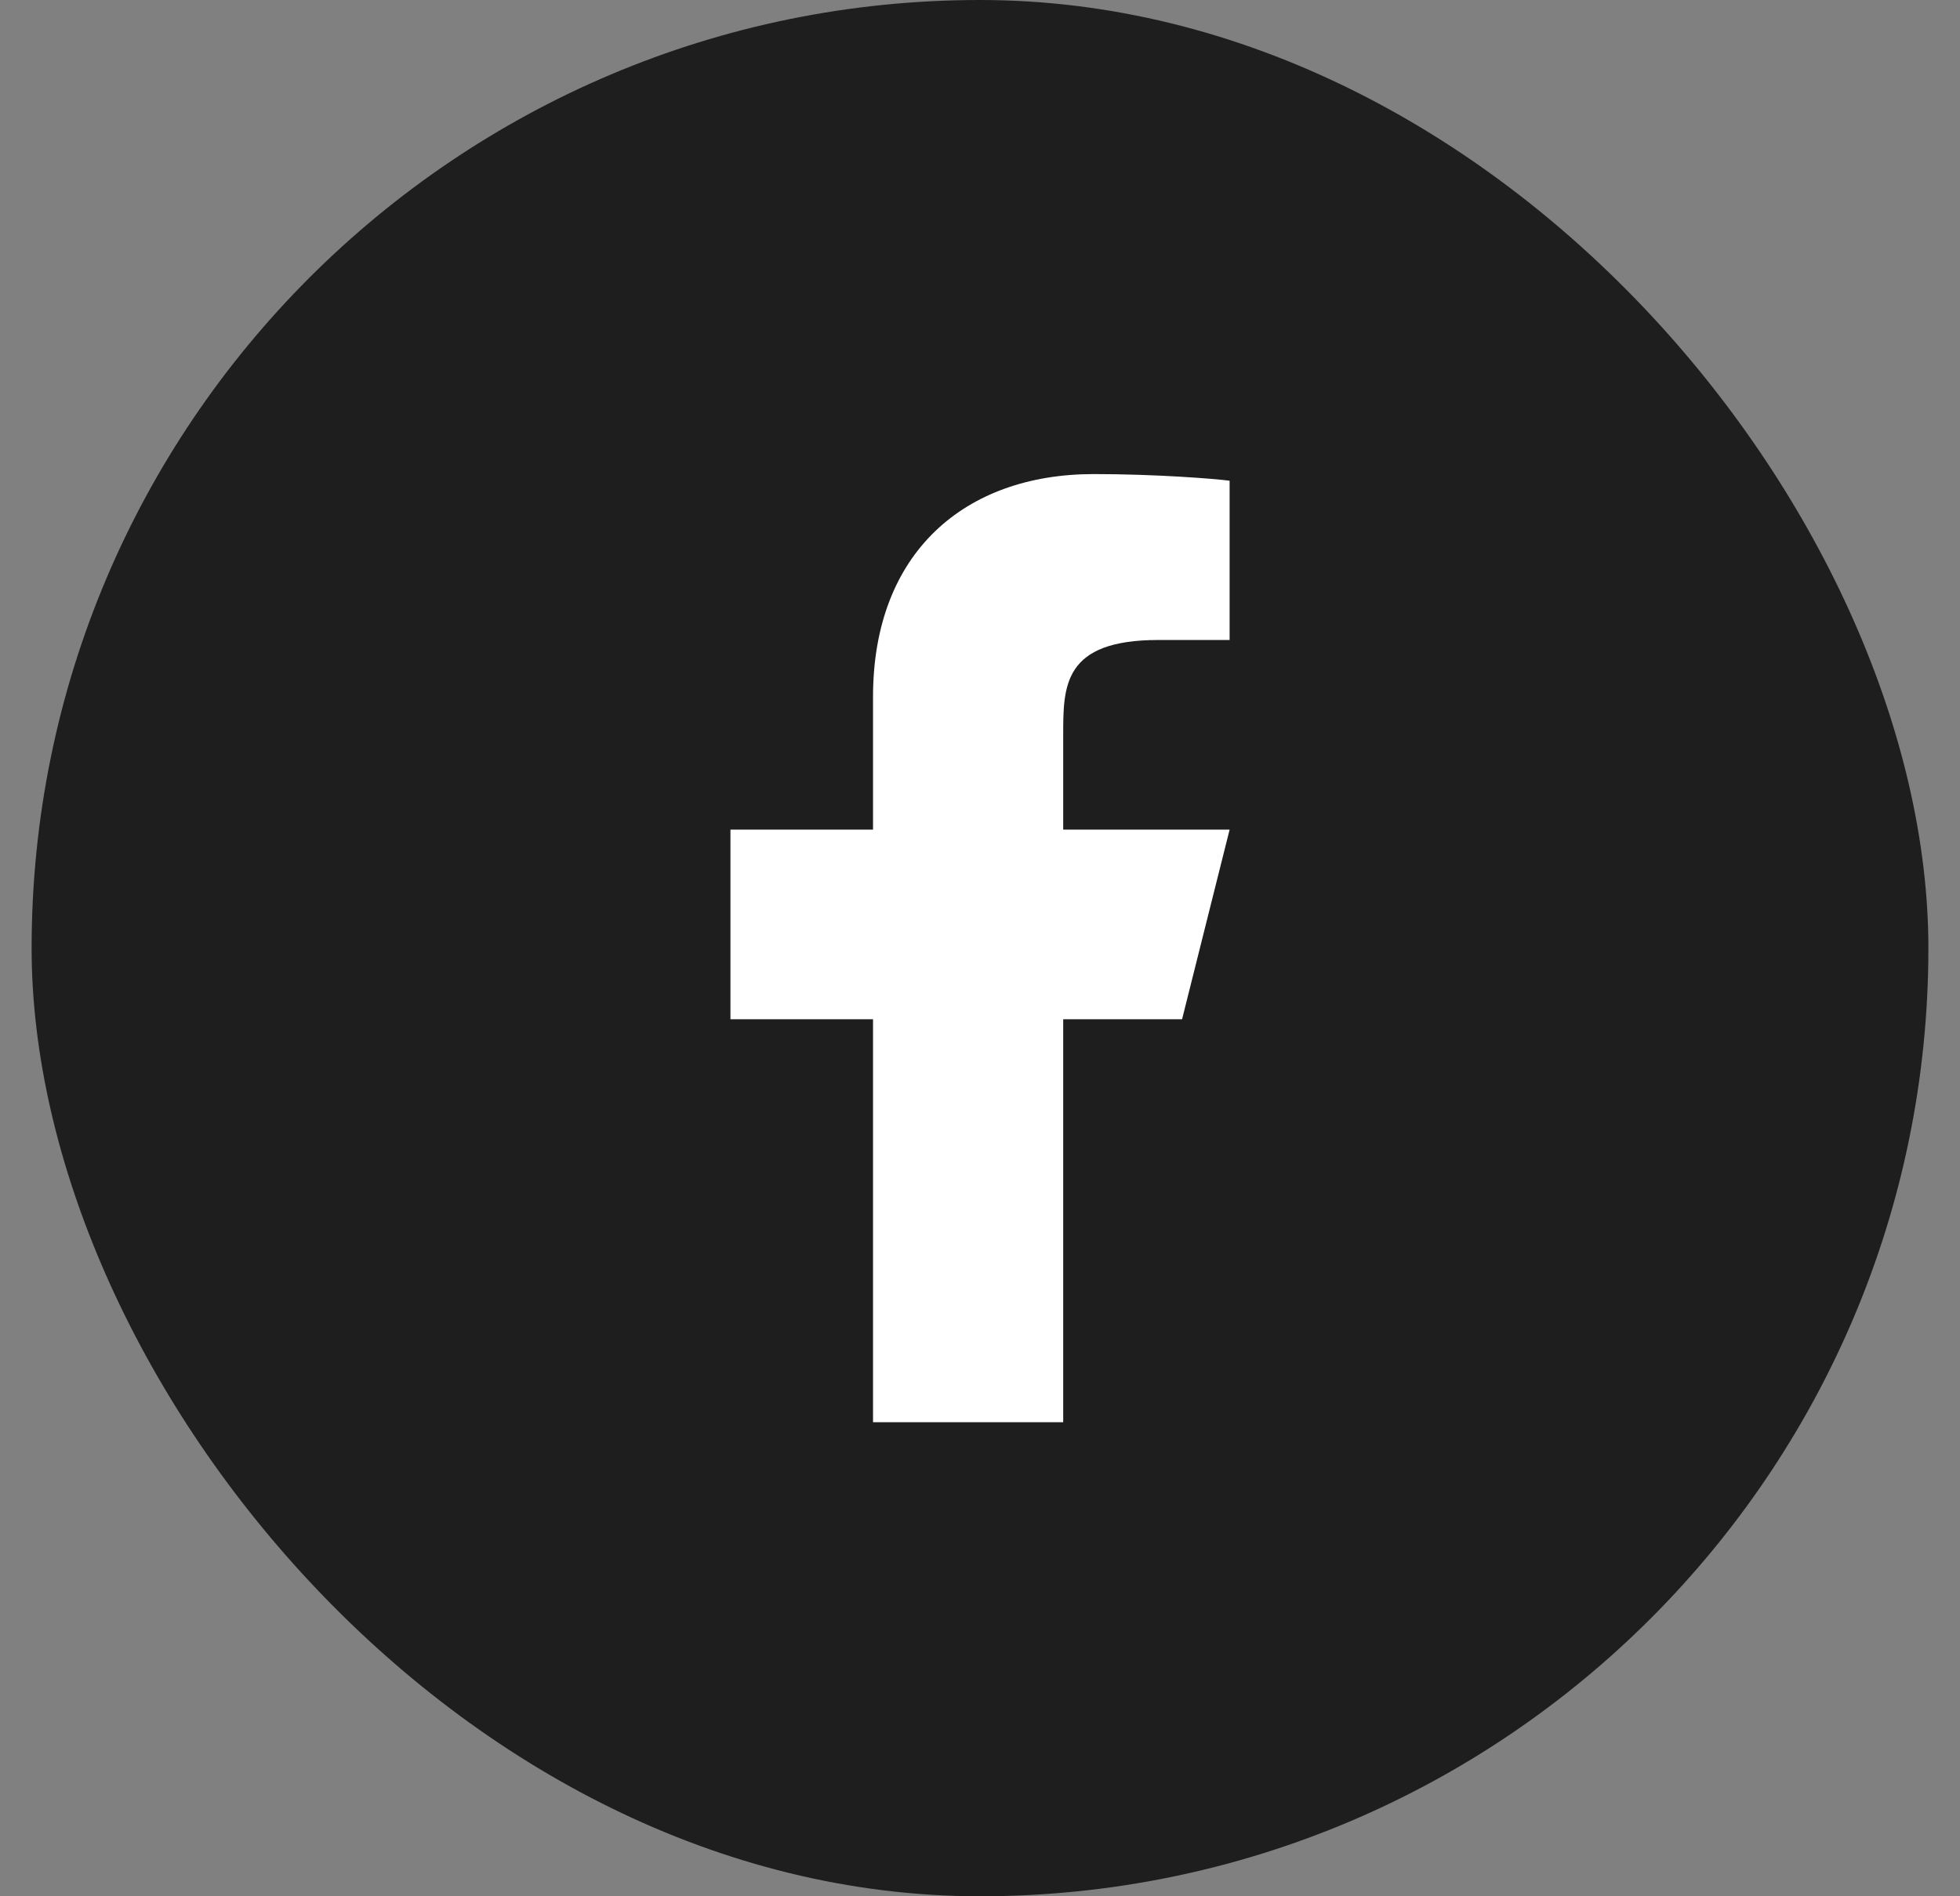 <?xml version="1.0" encoding="UTF-8"?> <svg xmlns="http://www.w3.org/2000/svg" width="31" height="30" viewBox="0 0 31 30" fill="none"><rect x="0" y="0" width="31" height="30" fill="#808080" stroke="none"/><rect x="0.5" width="30" height="30" rx="15" fill="#1E1E1E"></rect><path d="M16.816 16.125H18.696L19.448 13.125H16.816V11.625C16.816 10.852 16.816 10.125 18.32 10.125H19.448V7.605C19.202 7.573 18.277 7.5 17.299 7.5C15.258 7.5 13.808 8.743 13.808 11.025V13.125H11.553V16.125H13.808V22.5H16.816V16.125Z" fill="white"></path></svg> 